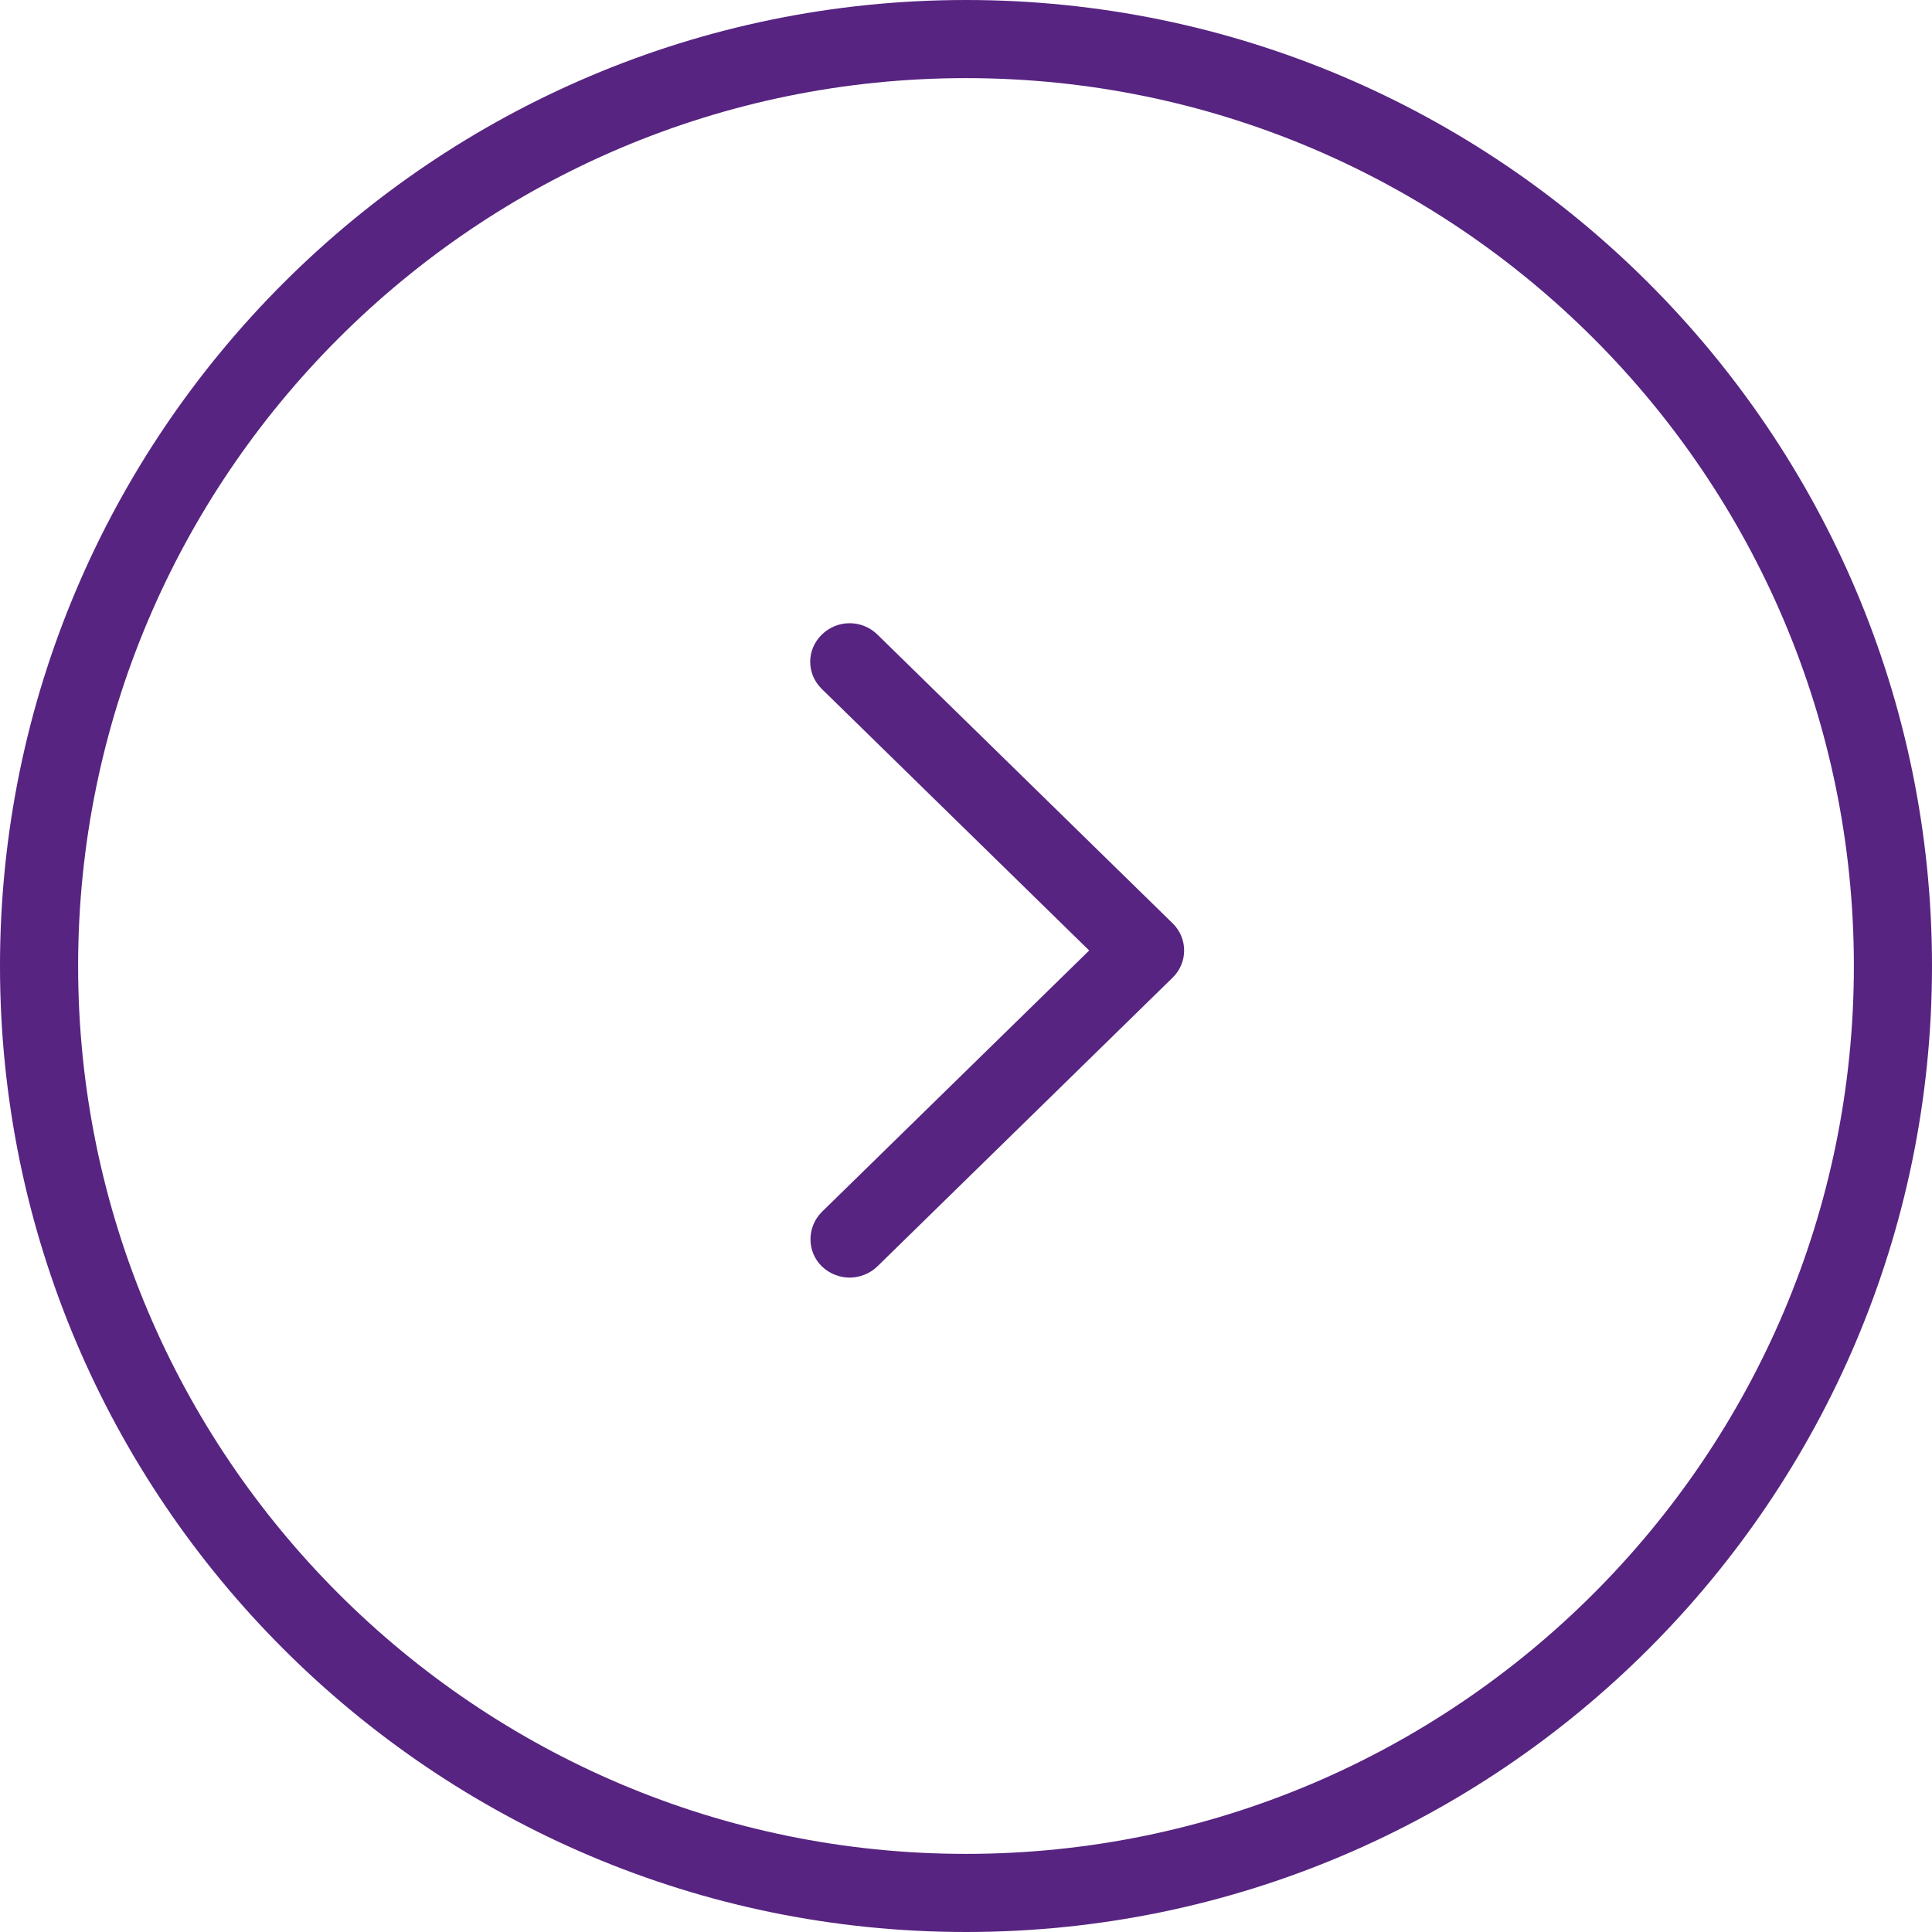 <?xml version="1.0" encoding="UTF-8"?>
<svg width="62px" height="62px" viewBox="0 0 62 62" version="1.1" xmlns="http://www.w3.org/2000/svg" xmlns:xlink="http://www.w3.org/1999/xlink">
    <!-- Generator: Sketch 48.2 (47327) - http://www.bohemiancoding.com/sketch -->
    <title>next</title>
    <desc>Created with Sketch.</desc>
    <defs></defs>
    <g id="Symbols" stroke="none" stroke-width="1" fill="none" fill-rule="evenodd">
        <g id="next" fill="#572481" fill-rule="nonzero">
            <g id="Shape">
                <path d="M31,62 C48.096,62 62,48.096 62,31 C62,13.904 48.096,0 31,0 C13.904,0 0,13.904 0,31 C0,48.096 13.904,62 31,62 Z M31,2.507 C46.715,2.507 59.493,15.285 59.493,31 C59.493,46.715 46.715,59.493 31,59.493 C15.285,59.493 2.507,46.715 2.507,31 C2.507,15.285 15.285,2.507 31,2.507 Z"></path>
                <path d="M26.373,40.638 C26.615,40.875 26.947,41 27.265,41 C27.584,41 27.916,40.875 28.158,40.638 L37.63,31.374 C37.873,31.137 38,30.826 38,30.502 C38,30.177 37.873,29.866 37.63,29.629 L28.158,20.365 C27.661,19.878 26.87,19.878 26.373,20.365 C25.876,20.851 25.876,21.624 26.373,22.11 L34.953,30.502 L26.373,38.893 C25.888,39.379 25.888,40.165 26.373,40.638 Z"></path>
            </g>
        </g>
    </g>
</svg>
